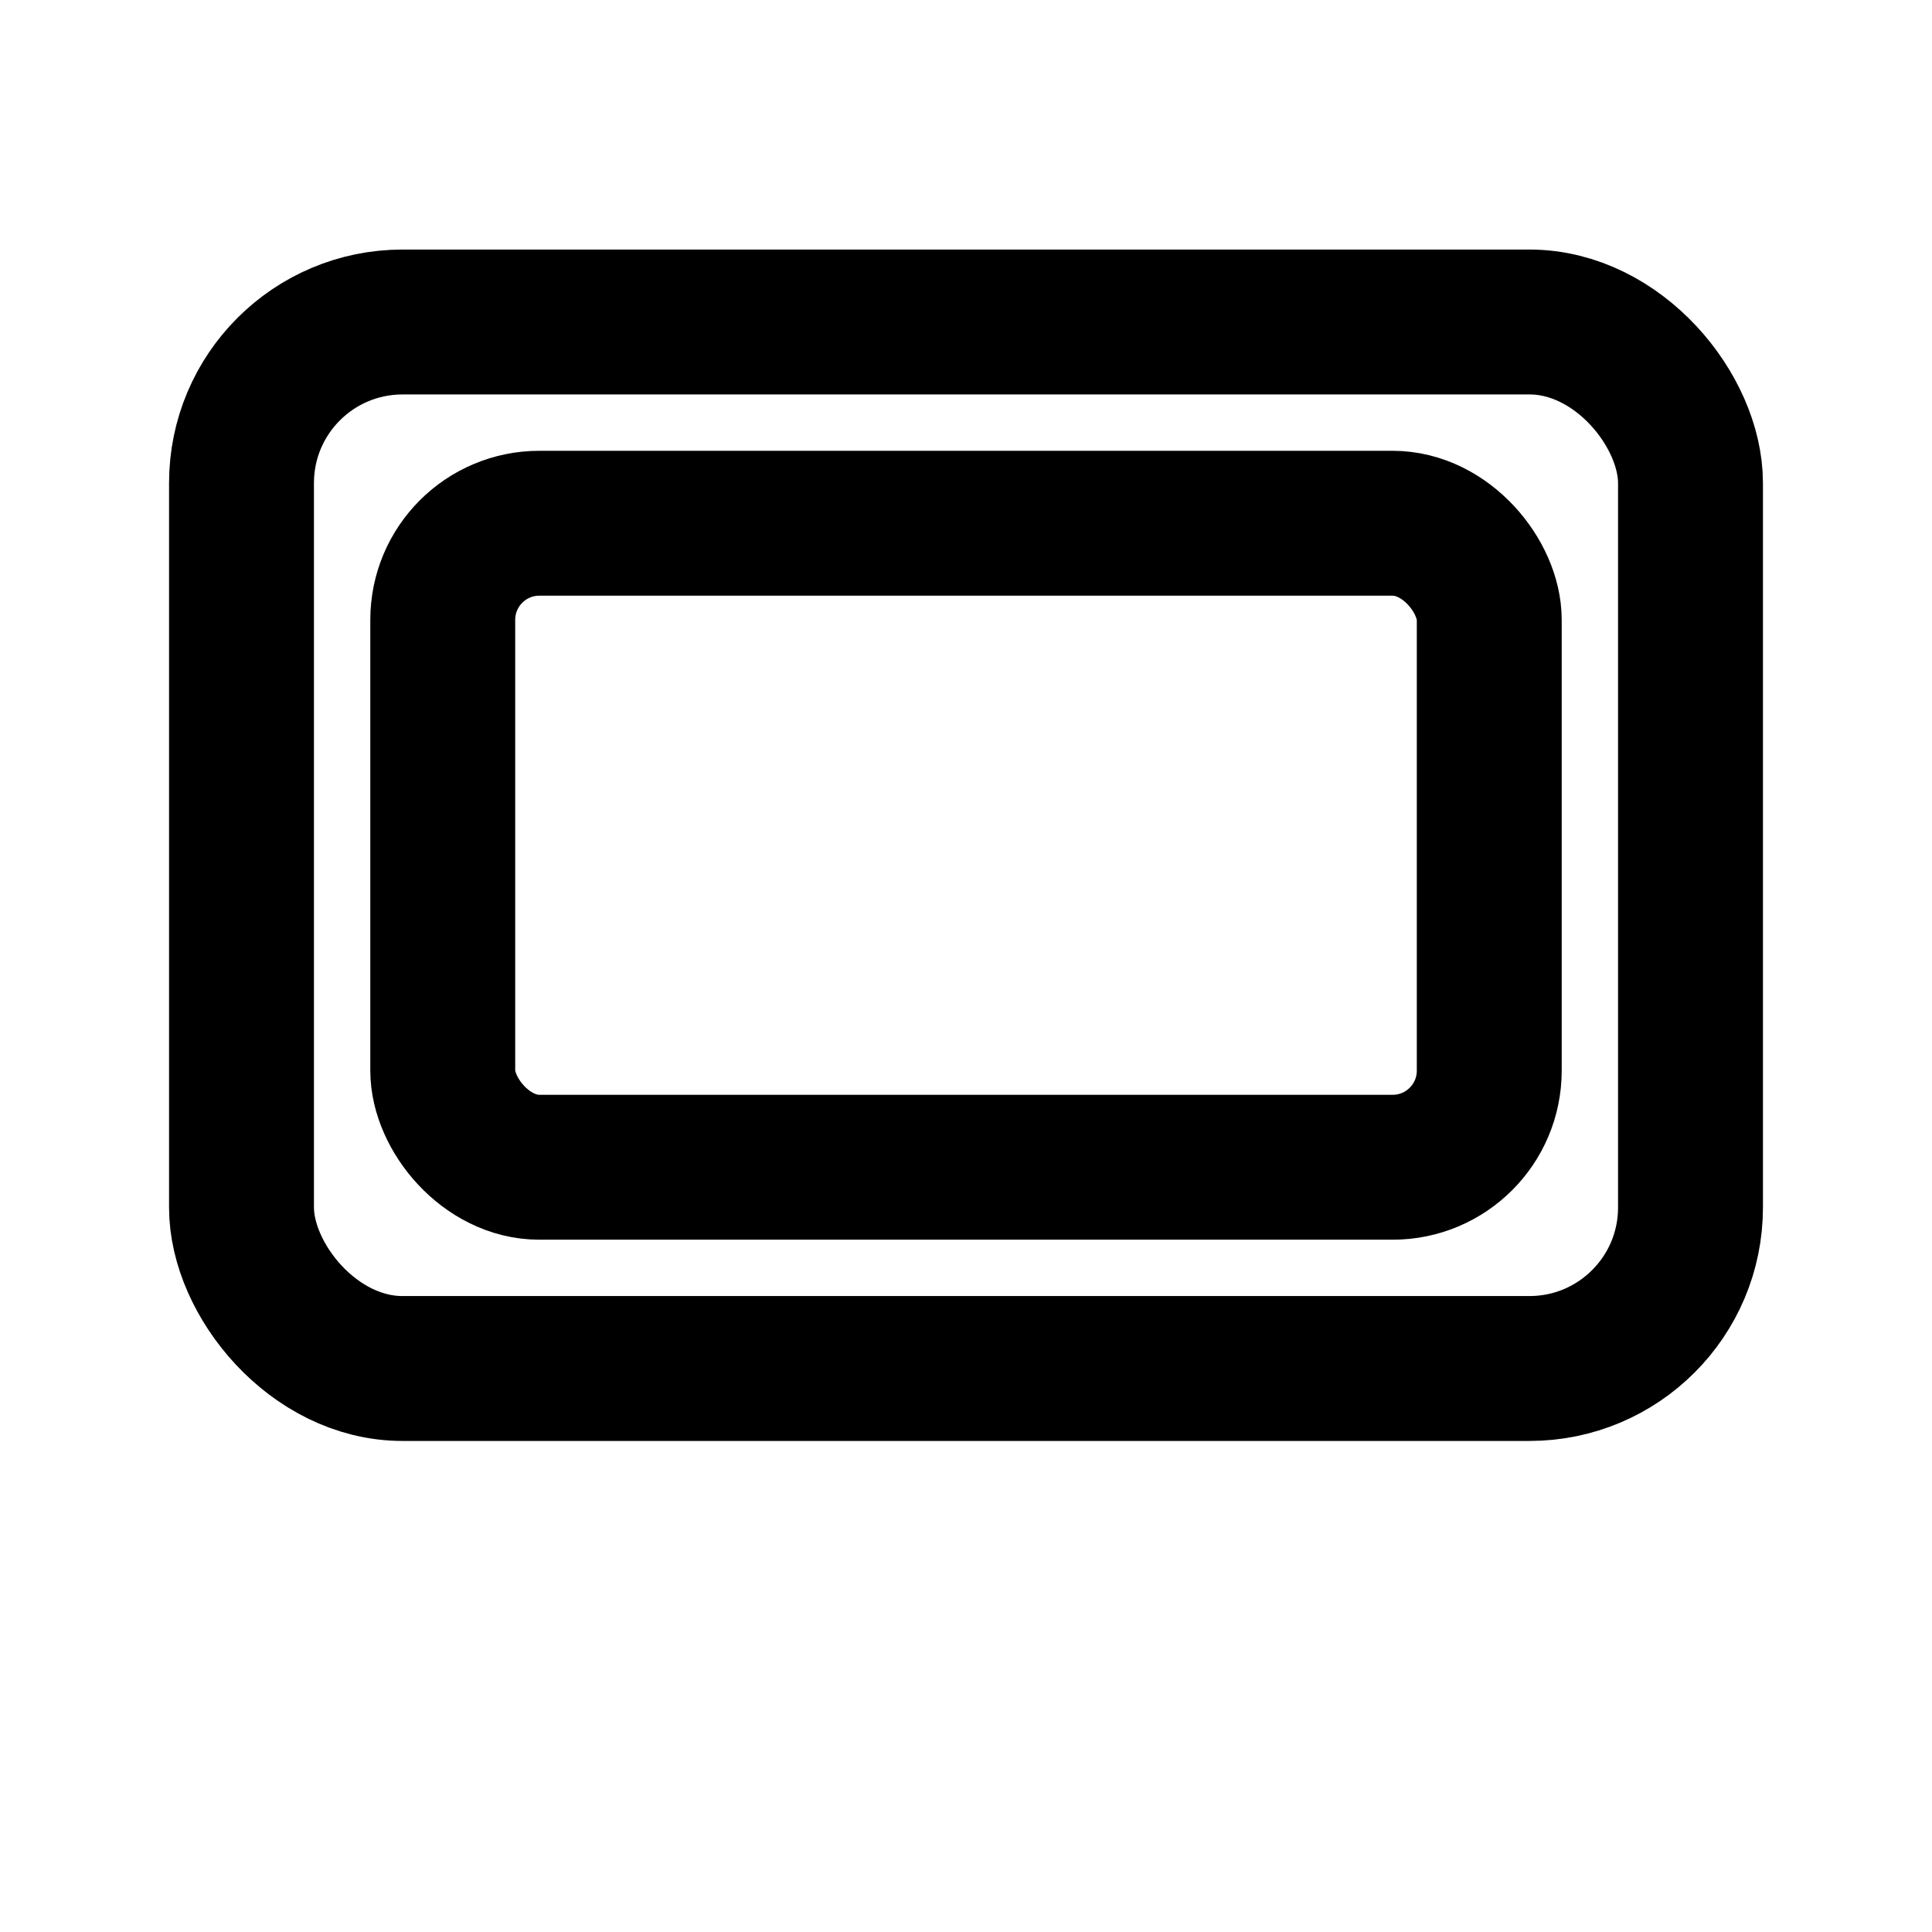 <svg xmlns="http://www.w3.org/2000/svg" viewBox="0 0 24 24" fill="none" stroke="currentColor" stroke-width="1.8" stroke-linecap="round" stroke-linejoin="round">
  <rect x="3" y="4" width="18" height="13" rx="2"/>
  <rect x="5.5" y="6.5" width="13" height="8" rx="1.2"/>
</svg>

